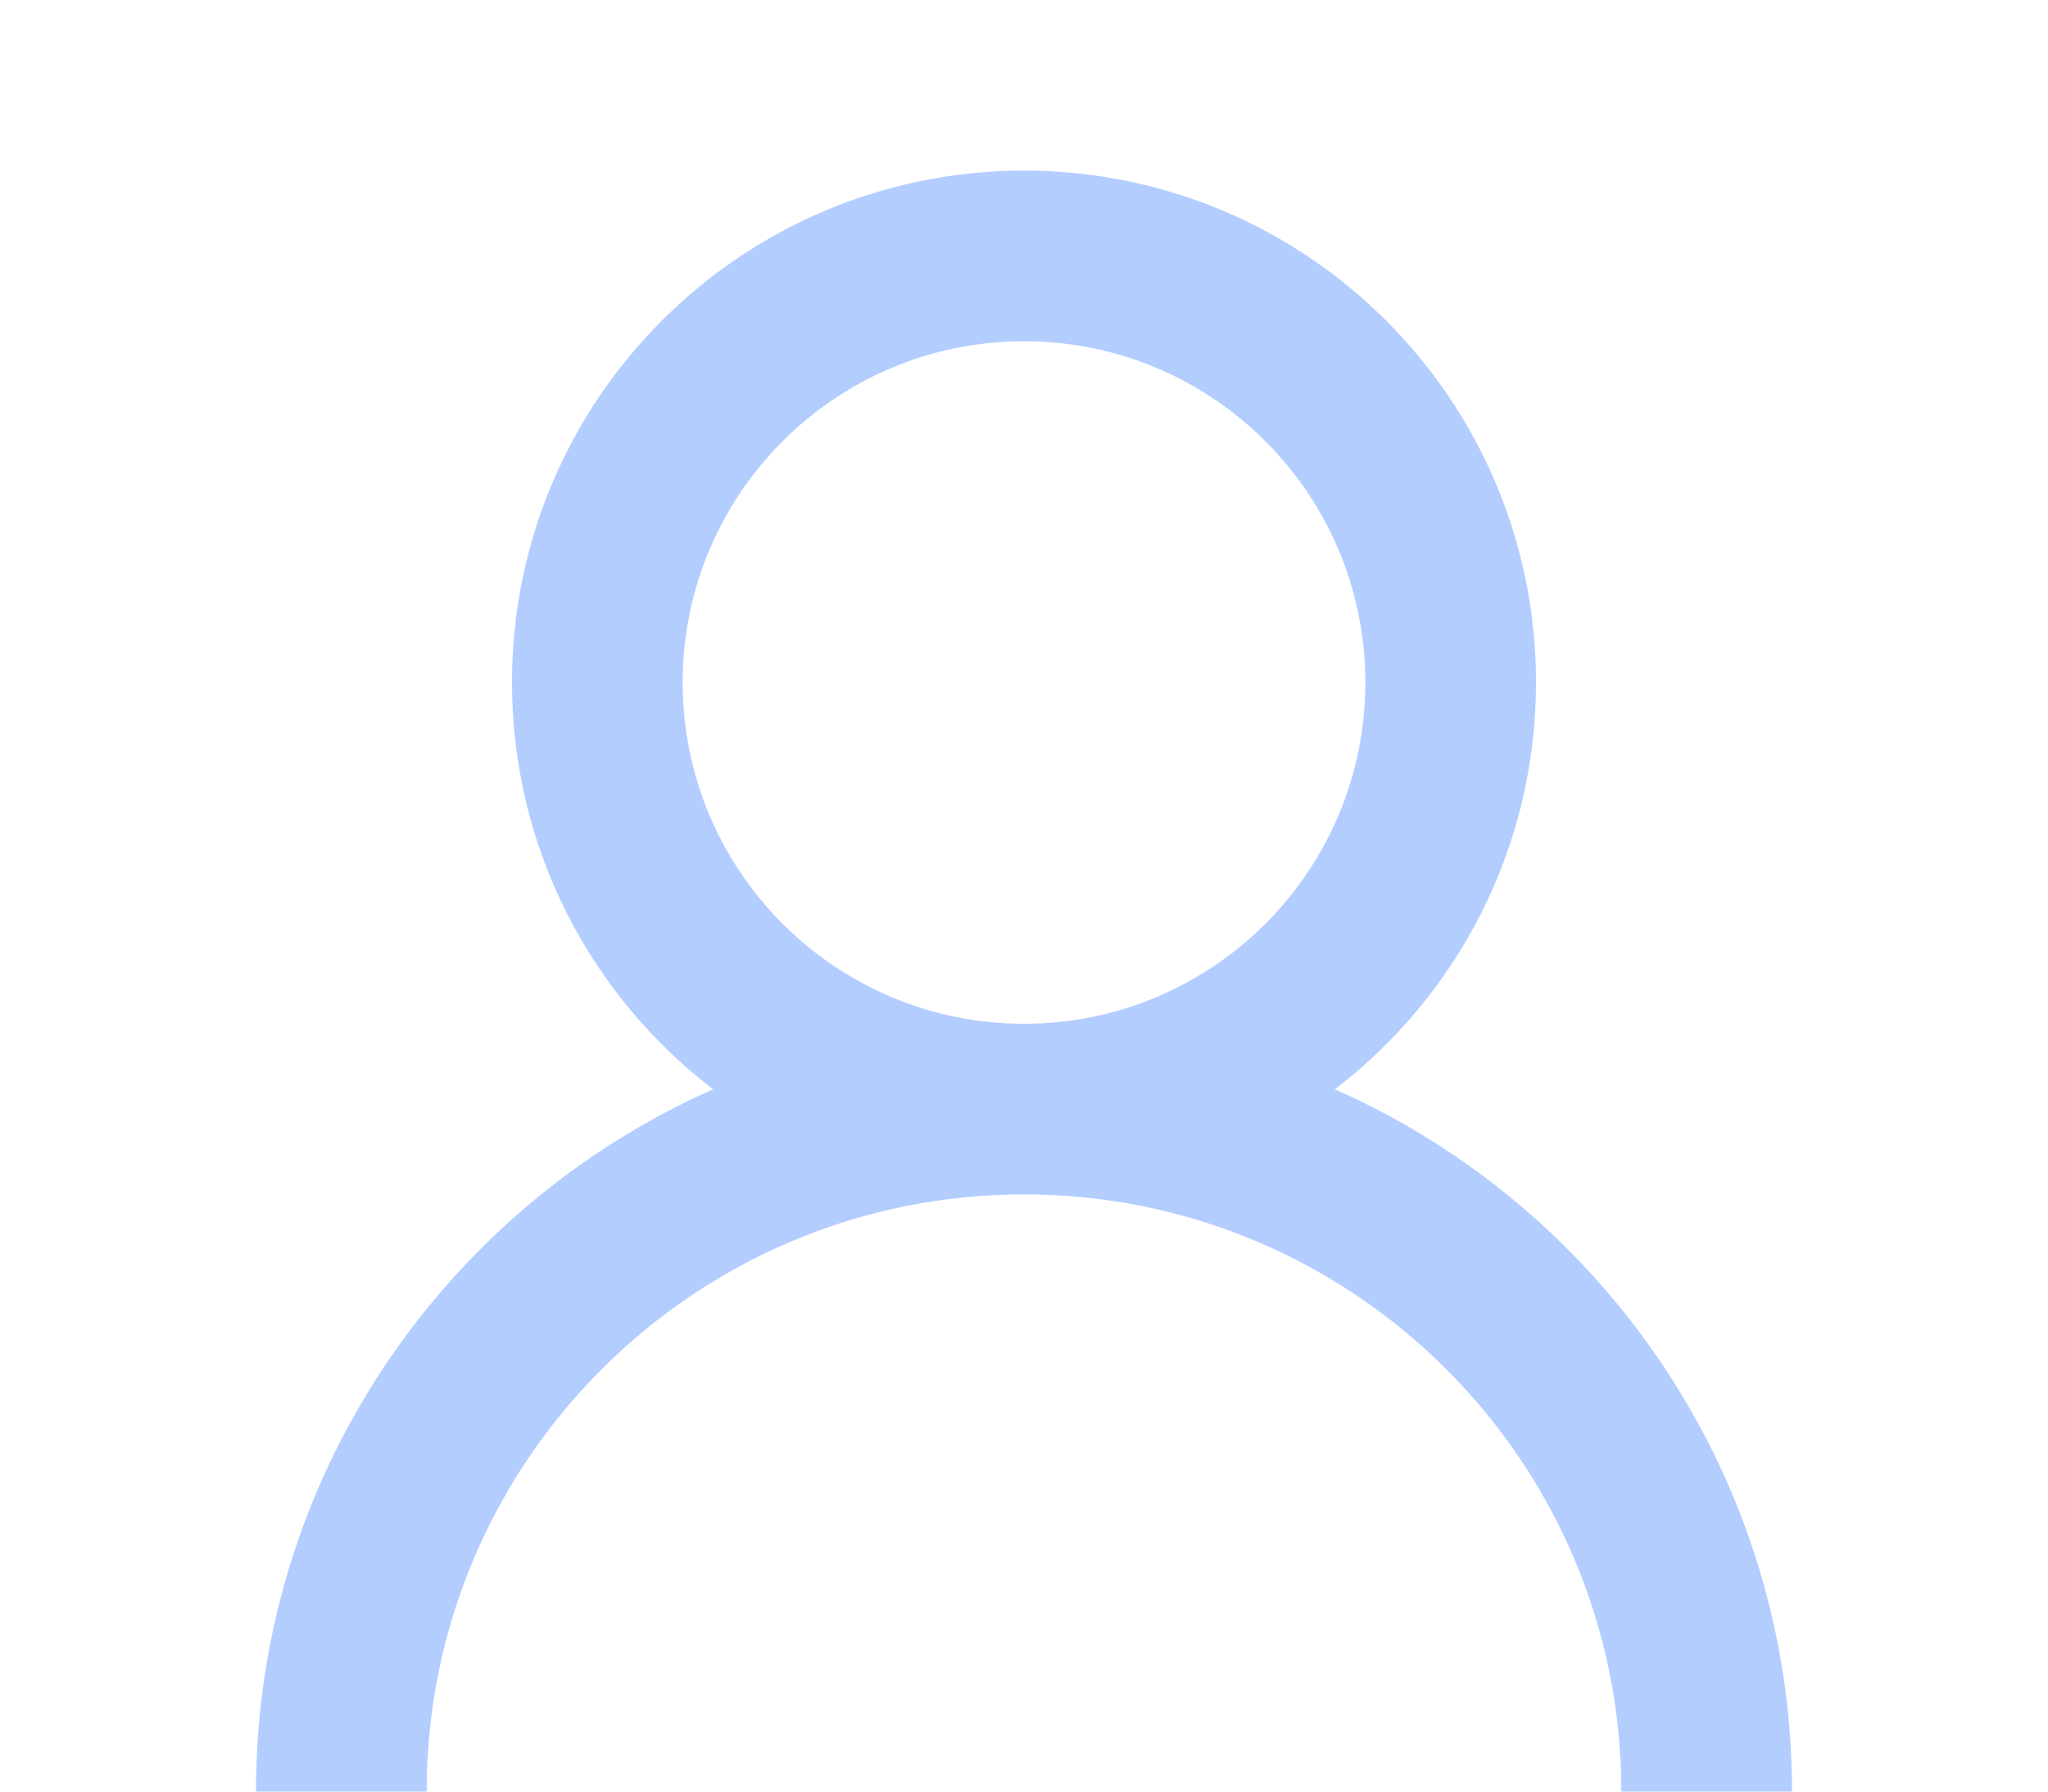 <svg width="24" height="21" viewBox="0 0 24 21" fill="none" xmlns="http://www.w3.org/2000/svg">
    <path fill-rule="evenodd" clip-rule="evenodd" d="M5 21C5 17.134 8.134 14 12 14C15.866 14 19 17.134 19 21H21C21 17.326 18.799 14.166 15.643 12.768C17.076 11.671 18 9.944 18 8C18 4.686 15.314 2 12 2C8.686 2 6 4.686 6 8C6 9.944 6.924 11.671 8.357 12.768C5.201 14.166 3 17.326 3 21H5ZM16 8C16 10.209 14.209 12 12 12C9.791 12 8 10.209 8 8C8 5.791 9.791 4 12 4C14.209 4 16 5.791 16 8Z" fill="#B3CDFF"/>
    <mask id="mask0_1163_13960" style="mask-type:luminance" maskUnits="userSpaceOnUse" x="3" y="2" width="18" height="19">
        <path fill-rule="evenodd" clip-rule="evenodd" d="M5 21C5 17.134 8.134 14 12 14C15.866 14 19 17.134 19 21H21C21 17.326 18.799 14.166 15.643 12.768C17.076 11.671 18 9.944 18 8C18 4.686 15.314 2 12 2C8.686 2 6 4.686 6 8C6 9.944 6.924 11.671 8.357 12.768C5.201 14.166 3 17.326 3 21H5ZM16 8C16 10.209 14.209 12 12 12C9.791 12 8 10.209 8 8C8 5.791 9.791 4 12 4C14.209 4 16 5.791 16 8Z" fill="white"/>
    </mask>
    <g mask="url(#mask0_1163_13960)">
    </g>
</svg>
